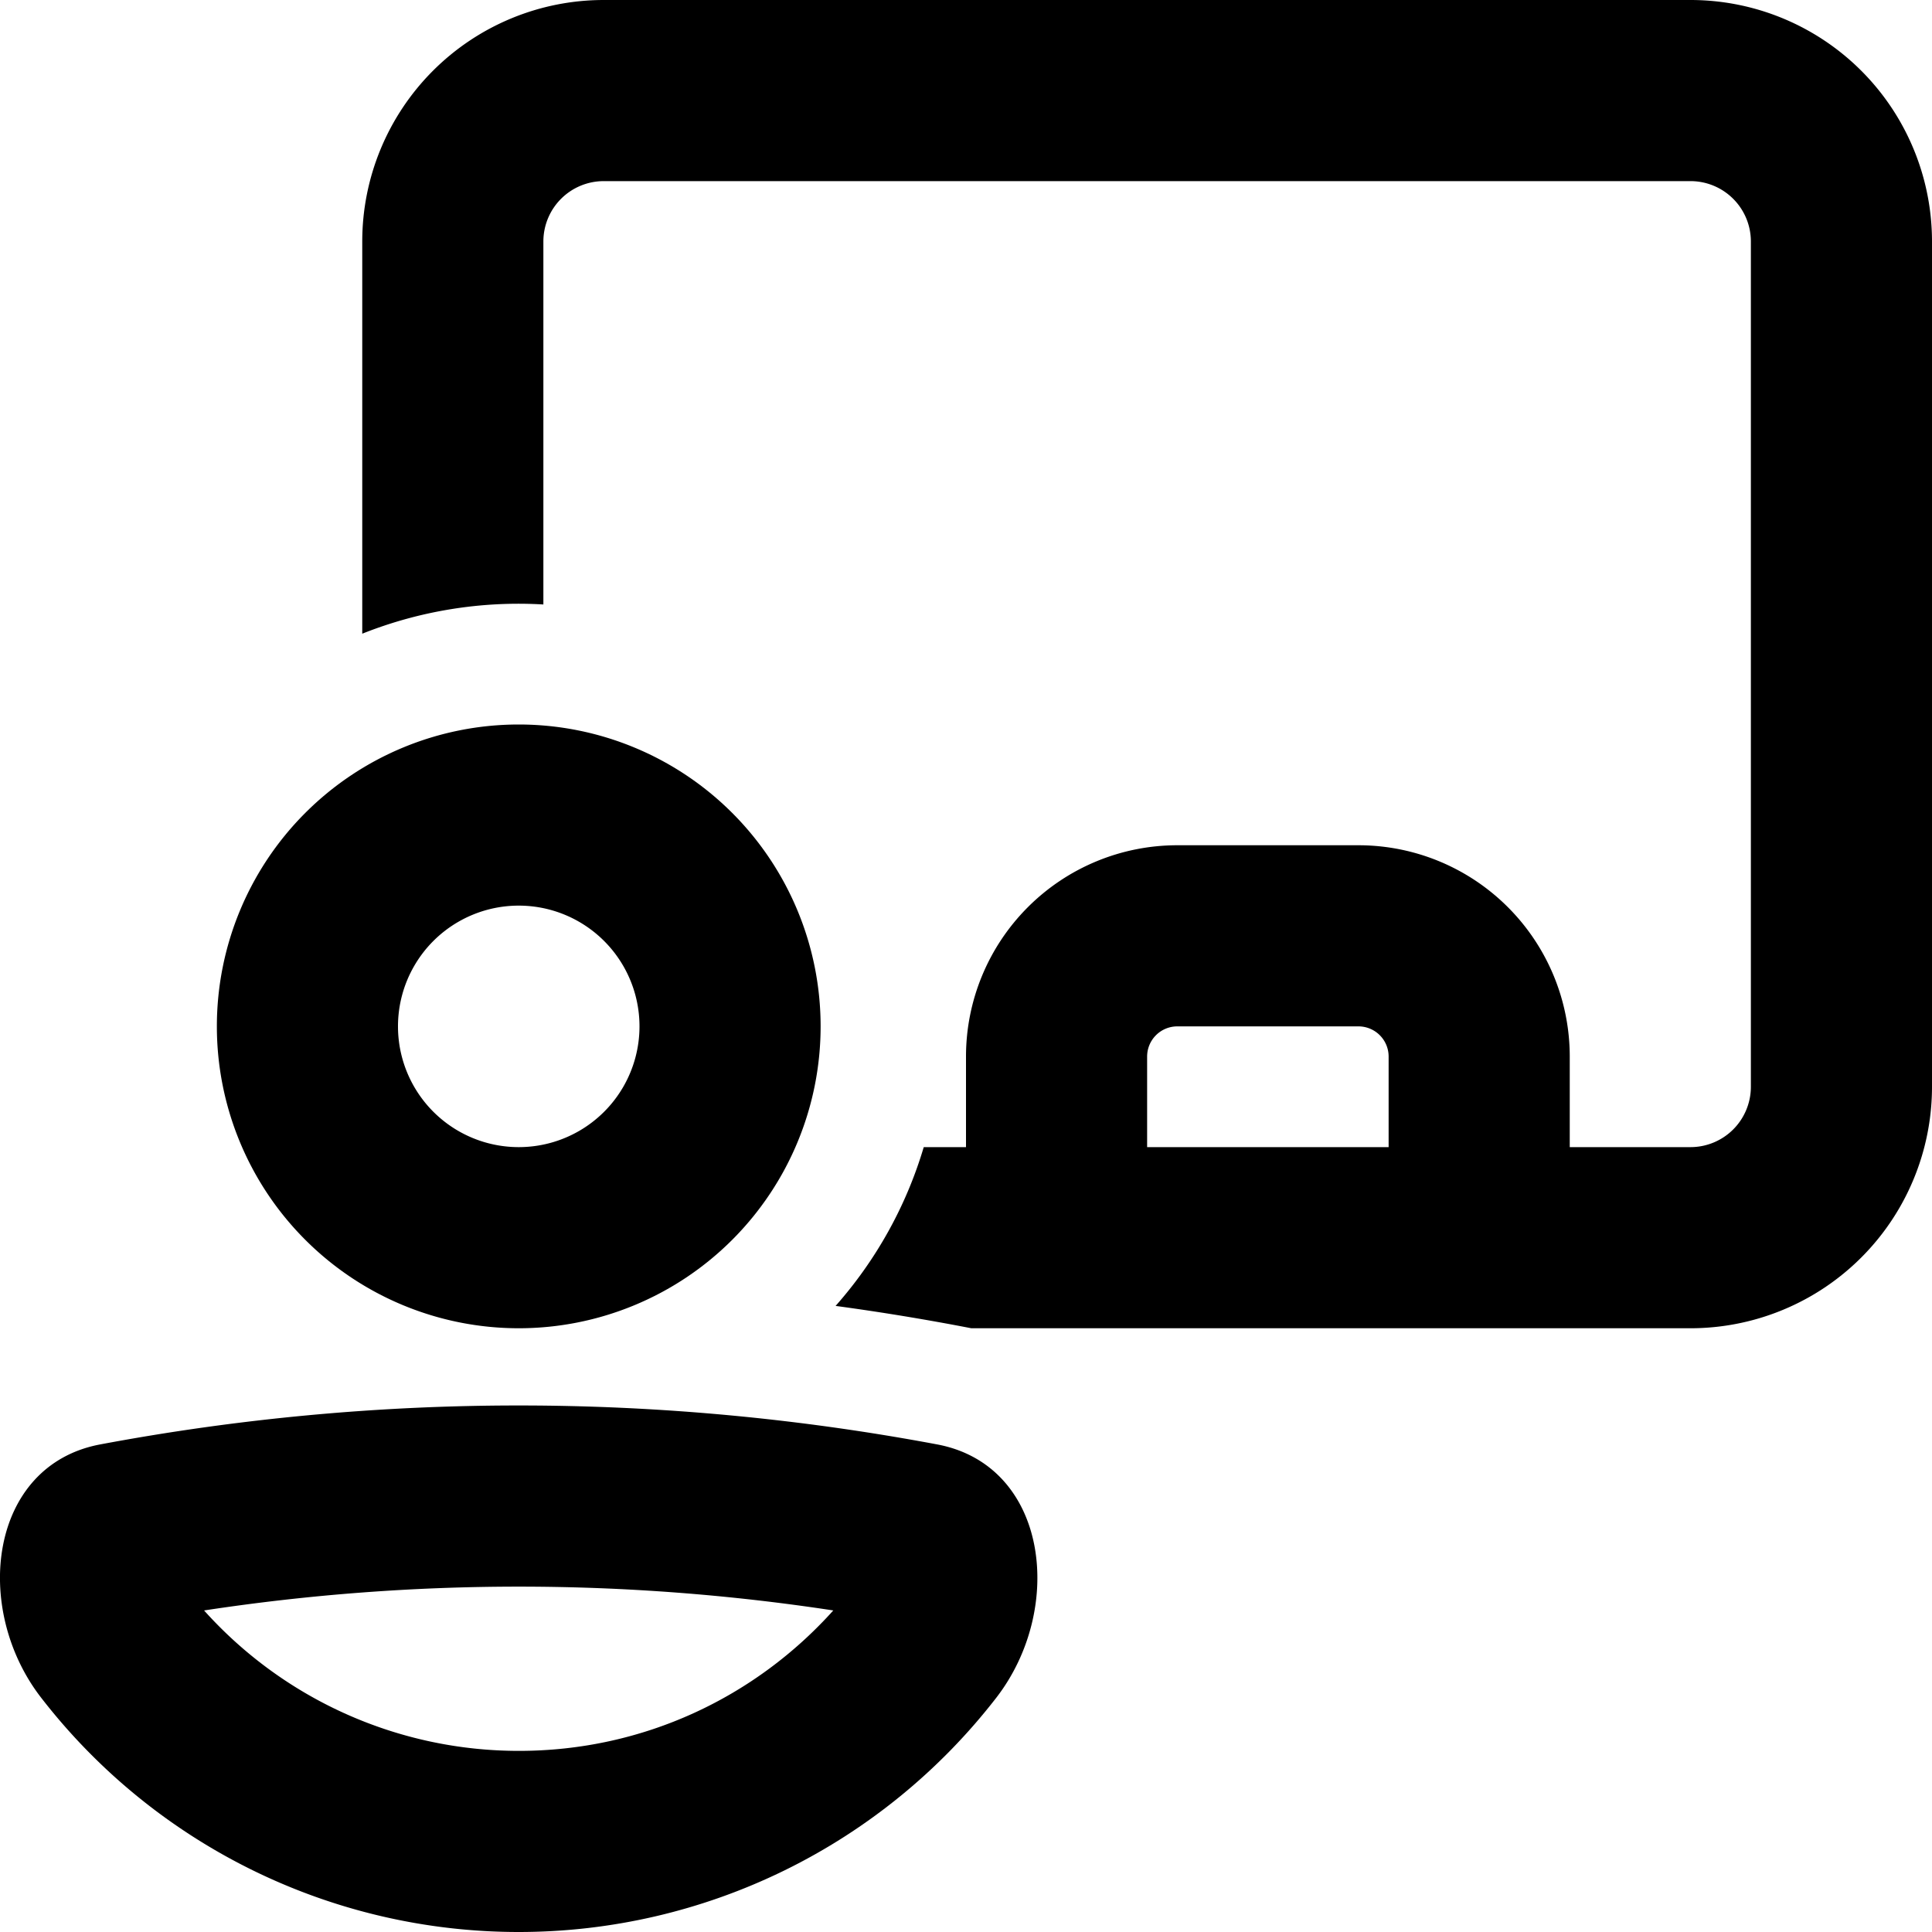 <svg xmlns="http://www.w3.org/2000/svg" fill="currentColor" class="vi" viewBox="0 0 16 16"><path d="M13 9.5v-.75A1.75 1.75 0 0 0 11.25 7h-1.5A1.75 1.75 0 0 0 8 8.75v.75h-.35c-.146.492-.398.94-.73 1.315A20 20 0 0 1 8.044 11H14a2 2 0 0 0 2-2V2a2 2 0 0 0-2-2H5a2 2 0 0 0-2 2v3.248a3.5 3.5 0 0 1 1.5-.242V2a.5.5 0 0 1 .5-.5h9a.5.5 0 0 1 .5.5v7a.5.5 0 0 1-.5.5zm-3.5-.75a.25.25 0 0 1 .25-.25h1.5a.25.25 0 0 1 .25.25v.75h-2z"/><path d="M4.296 11a2.5 2.5 0 1 0 0-5 2.5 2.5 0 0 0 0 5m0-1.5a1 1 0 1 1 0-2 1 1 0 0 1 0 2M4.293 16a5 5 0 0 1-3.952-1.94c-.574-.74-.432-1.925.489-2.098 2.29-.43 4.64-.43 6.931 0 .921.173 1.063 1.358.489 2.099A5 5 0 0 1 4.298 16zM1.69 13.337A3.5 3.5 0 0 0 4.293 14.5h.005c1.033 0 1.96-.447 2.603-1.163a17.3 17.3 0 0 0-5.21 0"/></svg>